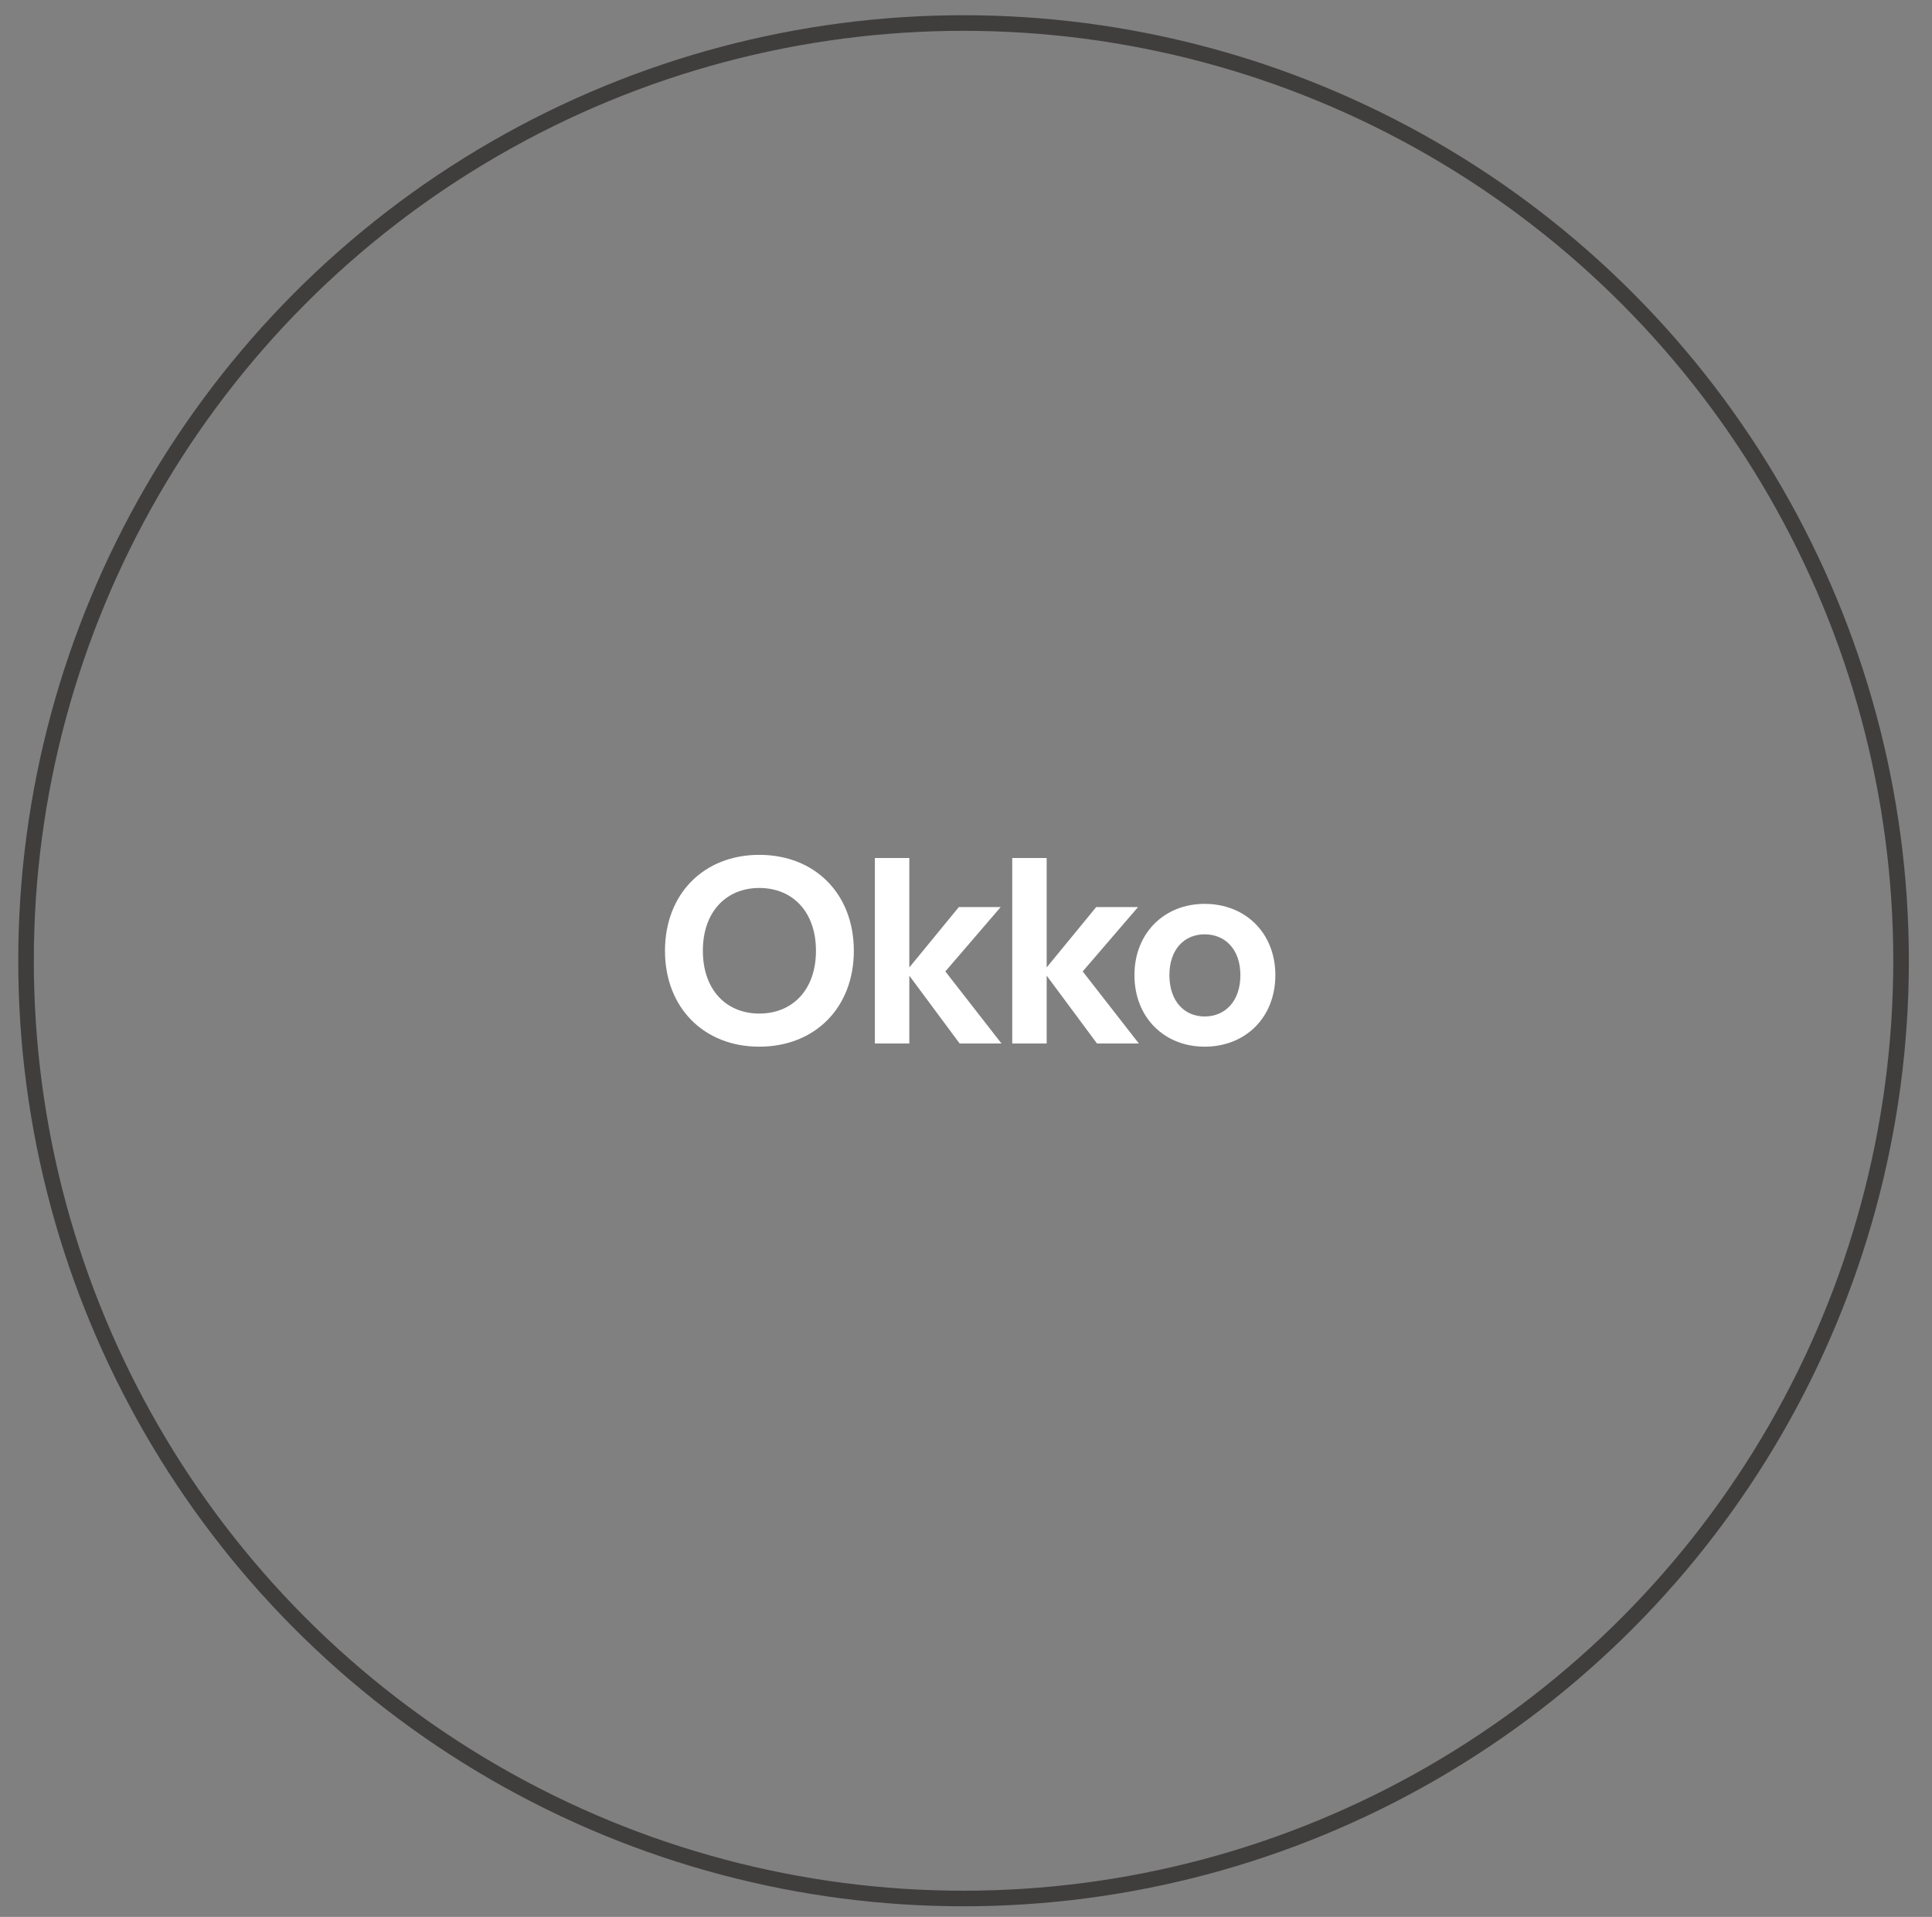 <?xml version="1.0" encoding="UTF-8"?> <svg xmlns="http://www.w3.org/2000/svg" width="124" height="123" viewBox="0 0 124 123" fill="none"><rect x="0" y="0" width="124" height="123" fill="#808080" stroke="none"/> <g clip-path="url(#clip0_132:2261)"> <circle cx="61.843" cy="61.649" r="60.172" stroke="#403D3D"></circle> <path d="M48.732 67.162C52.302 67.162 54.801 64.662 54.801 61.008C54.801 57.352 52.302 54.853 48.732 54.853C45.179 54.853 42.68 57.352 42.68 61.008C42.68 64.662 45.179 67.162 48.732 67.162ZM48.732 65.037C46.624 65.037 45.111 63.523 45.111 61.008C45.111 58.492 46.624 56.978 48.732 56.978C50.857 56.978 52.37 58.492 52.37 61.008C52.37 63.523 50.857 65.037 48.732 65.037ZM60.674 62.334L64.227 58.203H61.541L58.362 62.078V55.057H56.152V66.957H58.362V62.605L61.592 66.957H64.278L60.674 62.334ZM69.49 62.334L73.043 58.203H70.357L67.178 62.078V55.057H64.968V66.957H67.178V62.605L70.408 66.957H73.094L69.49 62.334ZM77.316 67.162C79.934 67.162 81.855 65.291 81.855 62.572C81.855 59.868 79.934 57.998 77.316 57.998C74.732 57.998 72.811 59.868 72.811 62.572C72.811 65.291 74.732 67.162 77.316 67.162ZM77.316 65.224C76.024 65.224 75.055 64.254 75.055 62.572C75.055 60.906 76.024 59.953 77.316 59.953C78.625 59.953 79.611 60.906 79.611 62.572C79.611 64.254 78.625 65.224 77.316 65.224Z" fill="white"></path> </g> <defs> <clipPath id="clip0_132:2261"> <rect width="122.546" height="122.546" fill="white" transform="translate(0.57 0.362)"></rect> </clipPath> </defs> </svg> 